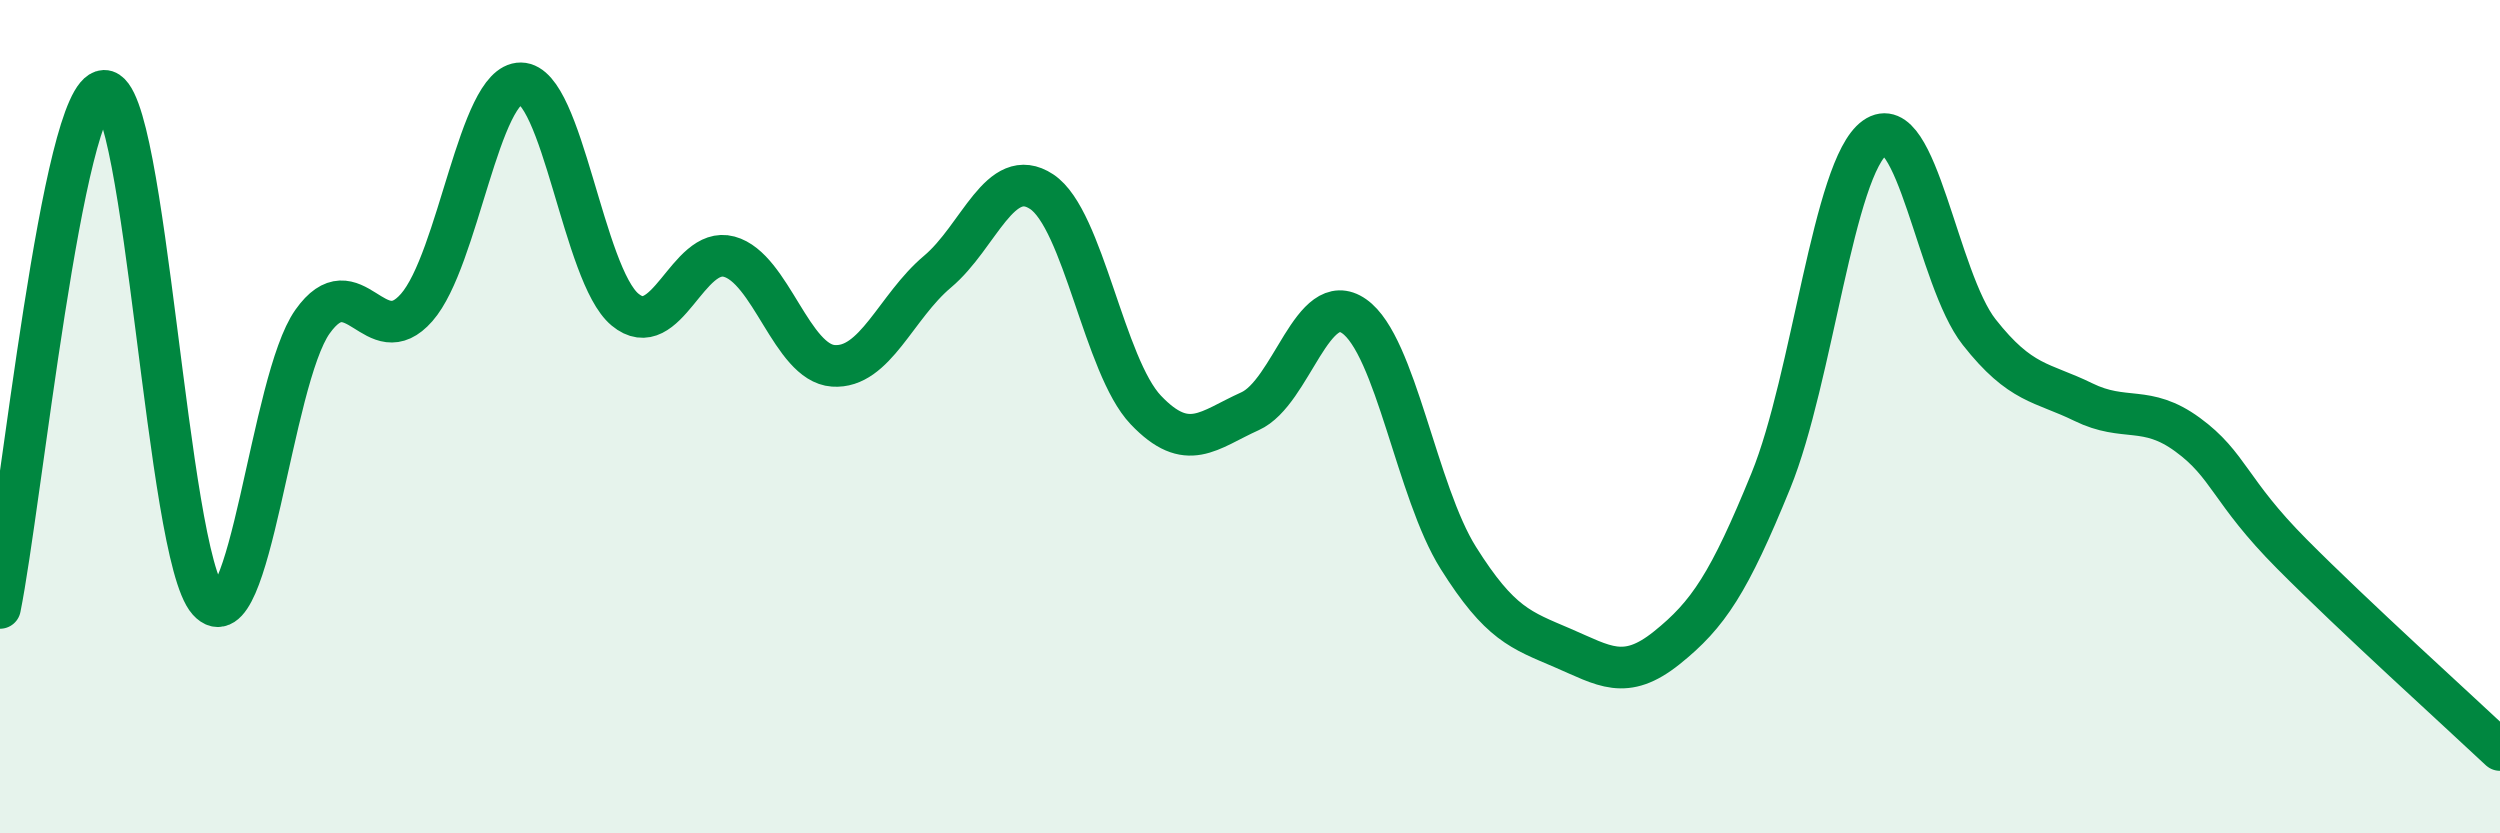 
    <svg width="60" height="20" viewBox="0 0 60 20" xmlns="http://www.w3.org/2000/svg">
      <path
        d="M 0,14.59 C 0.5,12.11 1.5,2.21 2.5,2.18 C 3.5,2.15 4,13.31 5,14.42 C 6,15.53 6.5,9.13 7.5,7.72 C 8.5,6.31 9,8.52 10,7.38 C 11,6.24 11.5,1.99 12.5,2 C 13.5,2.01 14,6.6 15,7.43 C 16,8.26 16.5,5.89 17.5,6.16 C 18.5,6.43 19,8.71 20,8.78 C 21,8.85 21.5,7.36 22.5,6.52 C 23.5,5.68 24,3.94 25,4.6 C 26,5.26 26.5,8.79 27.5,9.84 C 28.5,10.89 29,10.32 30,9.87 C 31,9.42 31.5,6.89 32.5,7.59 C 33.5,8.29 34,11.8 35,13.39 C 36,14.98 36.5,15.12 37.5,15.55 C 38.5,15.98 39,16.35 40,15.55 C 41,14.75 41.5,13.99 42.5,11.54 C 43.5,9.09 44,4.01 45,3.3 C 46,2.59 46.5,6.7 47.5,7.97 C 48.5,9.24 49,9.16 50,9.65 C 51,10.14 51.5,9.7 52.5,10.43 C 53.5,11.16 53.5,11.78 55,13.29 C 56.5,14.8 59,17.06 60,18L60 20L0 20Z"
        fill="#008740"
        opacity="0.1"
        stroke-linecap="round"
        stroke-linejoin="round"
      />
      <path
        d="M 0,14.59 C 0.5,12.11 1.5,2.21 2.5,2.18 C 3.5,2.15 4,13.31 5,14.42 C 6,15.53 6.5,9.13 7.5,7.72 C 8.5,6.31 9,8.52 10,7.38 C 11,6.24 11.5,1.99 12.5,2 C 13.5,2.01 14,6.6 15,7.43 C 16,8.26 16.5,5.89 17.5,6.16 C 18.5,6.43 19,8.71 20,8.78 C 21,8.85 21.5,7.36 22.5,6.52 C 23.5,5.68 24,3.94 25,4.6 C 26,5.26 26.5,8.79 27.5,9.84 C 28.5,10.89 29,10.32 30,9.87 C 31,9.42 31.5,6.89 32.5,7.59 C 33.5,8.29 34,11.8 35,13.39 C 36,14.98 36.5,15.12 37.5,15.55 C 38.5,15.98 39,16.35 40,15.55 C 41,14.75 41.5,13.99 42.5,11.54 C 43.5,9.09 44,4.01 45,3.3 C 46,2.59 46.5,6.7 47.5,7.97 C 48.5,9.24 49,9.16 50,9.65 C 51,10.14 51.5,9.7 52.5,10.43 C 53.5,11.16 53.5,11.78 55,13.29 C 56.5,14.8 59,17.06 60,18"
        stroke="#008740"
        stroke-width="1"
        fill="none"
        stroke-linecap="round"
        stroke-linejoin="round"
      />
    </svg>
  